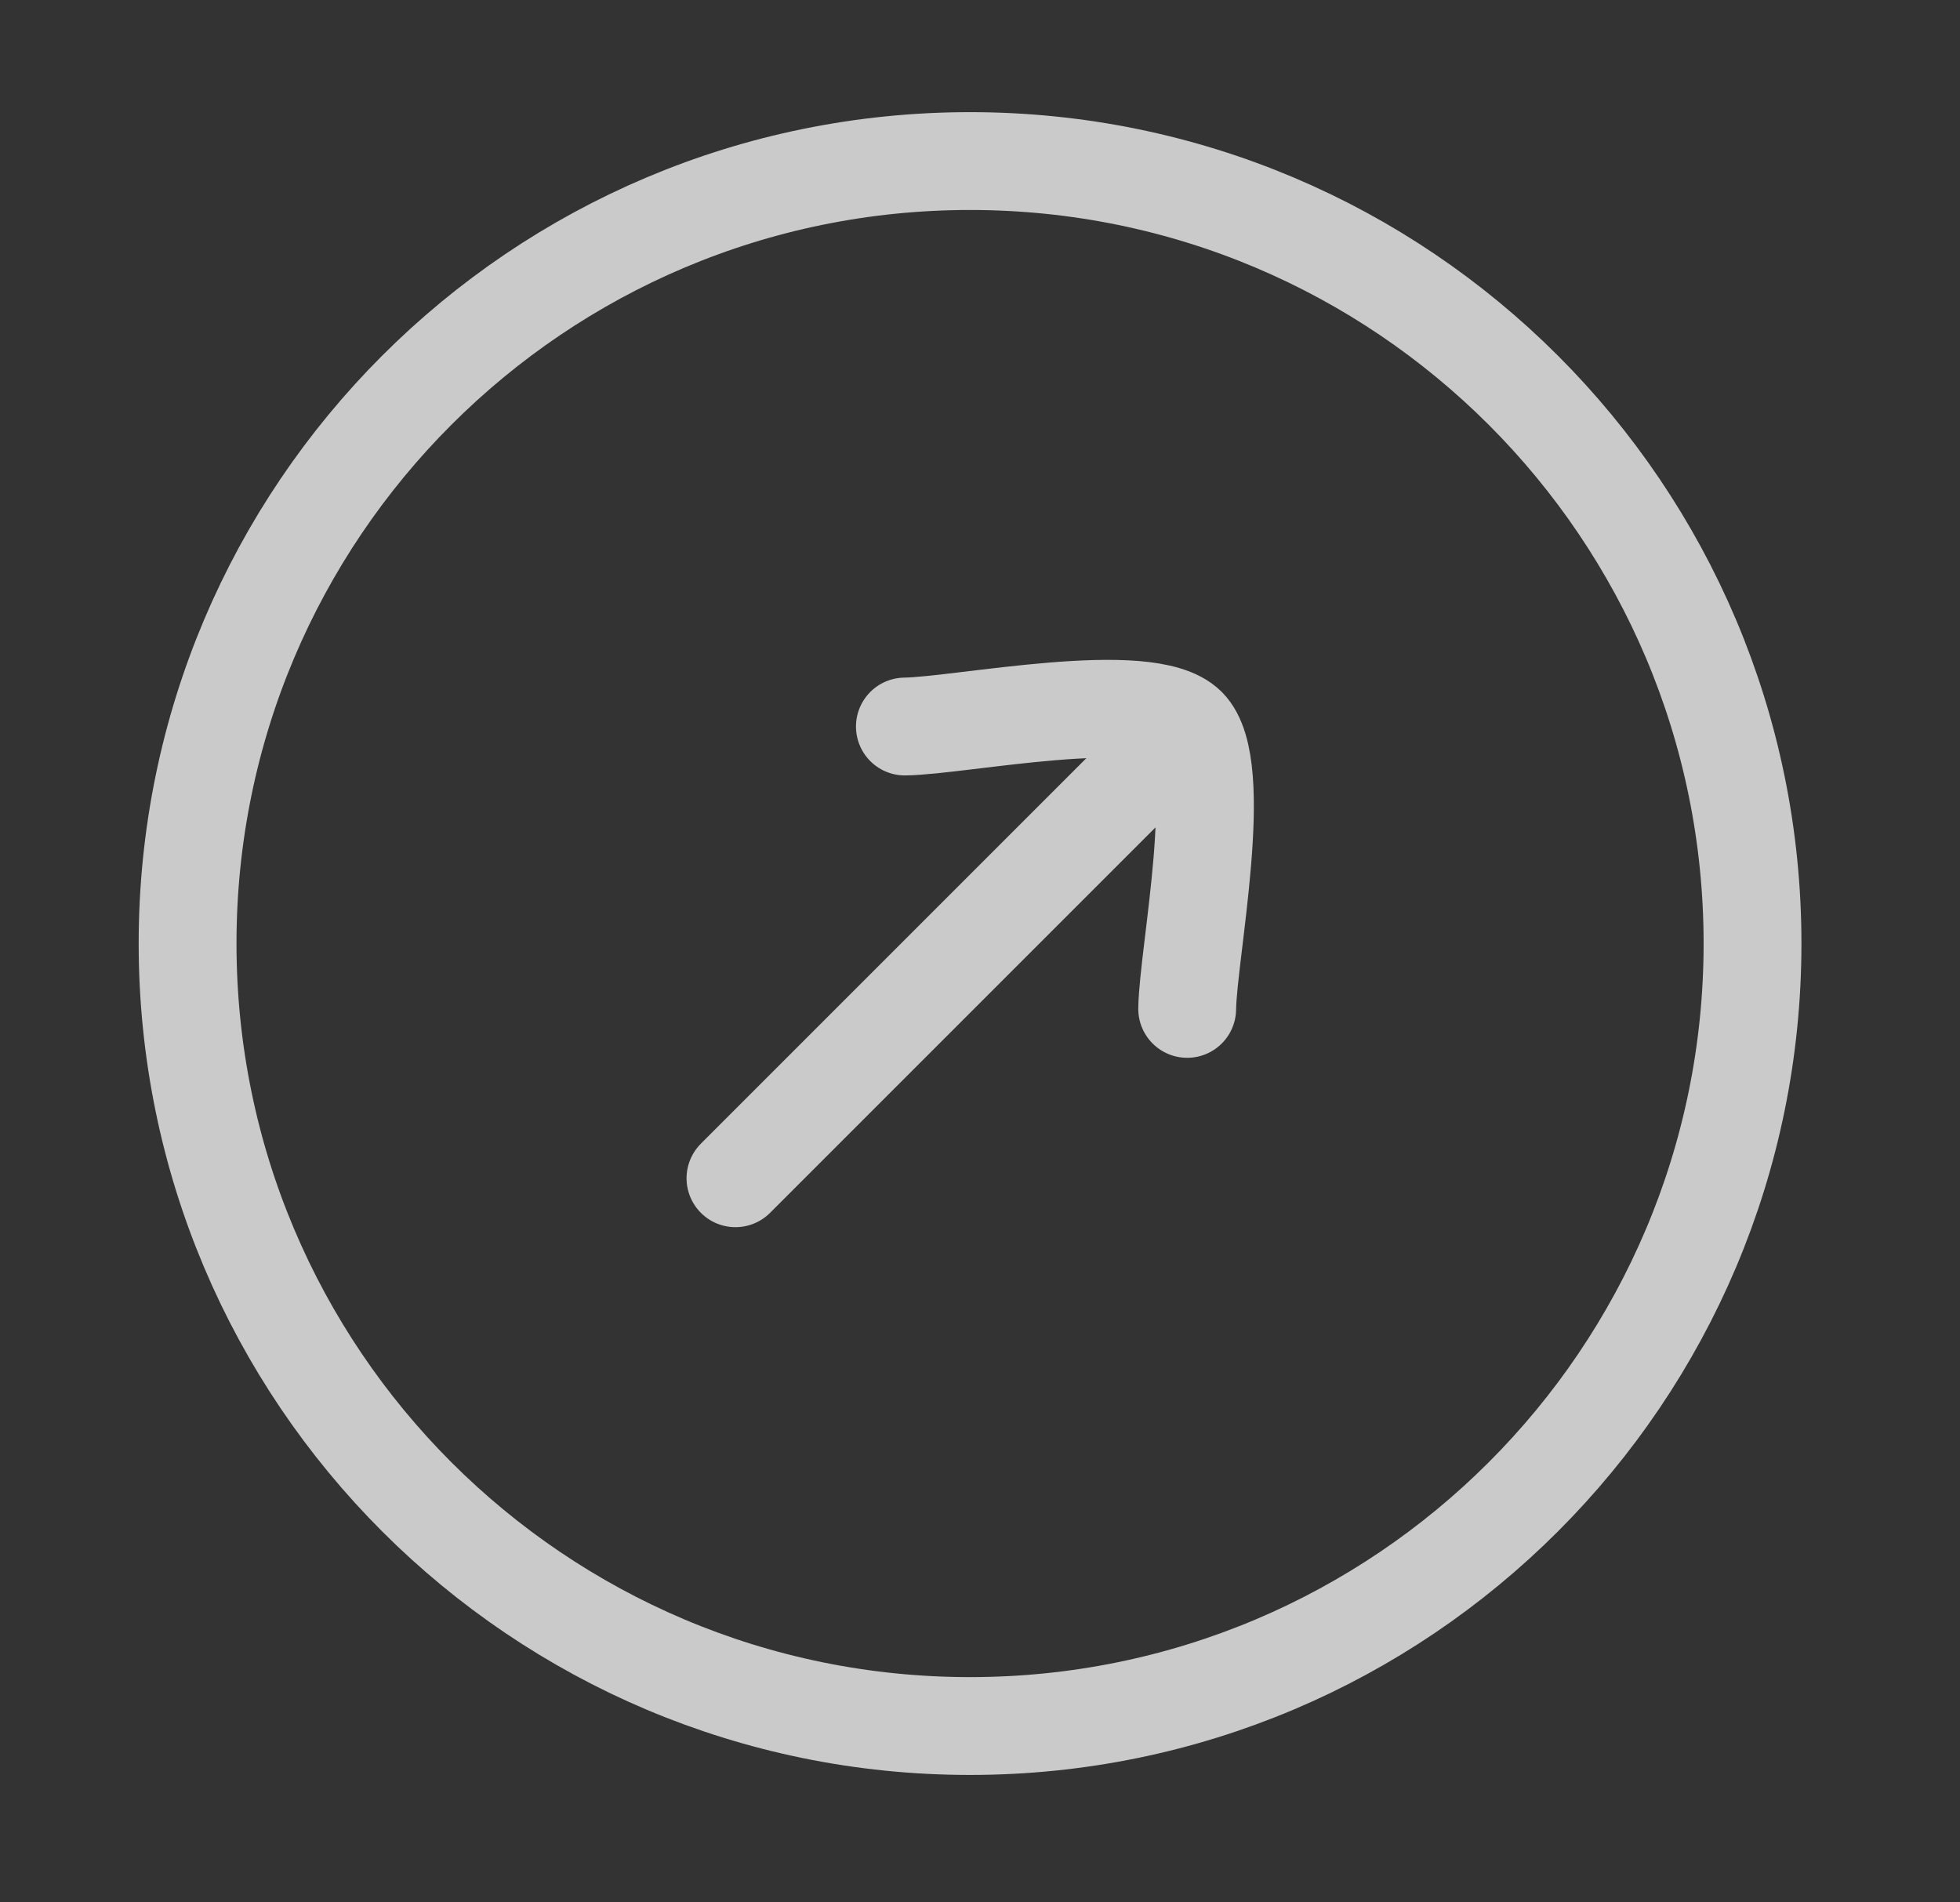 <svg xmlns="http://www.w3.org/2000/svg" width="34" height="33" viewBox="0 0 34 33" fill="none"><rect x="0" y="0" width="34" height="33" fill="#333333" stroke="none"/><path d="M16.827 29.941C24.324 29.941 30.401 23.864 30.401 16.367C30.401 8.871 24.324 2.794 16.827 2.794C9.331 2.794 3.254 8.871 3.254 16.367C3.254 23.864 9.331 29.941 16.827 29.941Z" stroke="white" stroke-opacity="0.74" stroke-width="1.697"></path><path d="M20.594 12.603L12.758 20.439M20.594 12.603C19.908 11.917 16.674 12.589 15.697 12.603M20.594 12.603C21.28 13.289 20.608 16.524 20.594 17.501" stroke="white" stroke-opacity="0.74" stroke-width="1.697" stroke-linecap="round" stroke-linejoin="round"></path></svg>